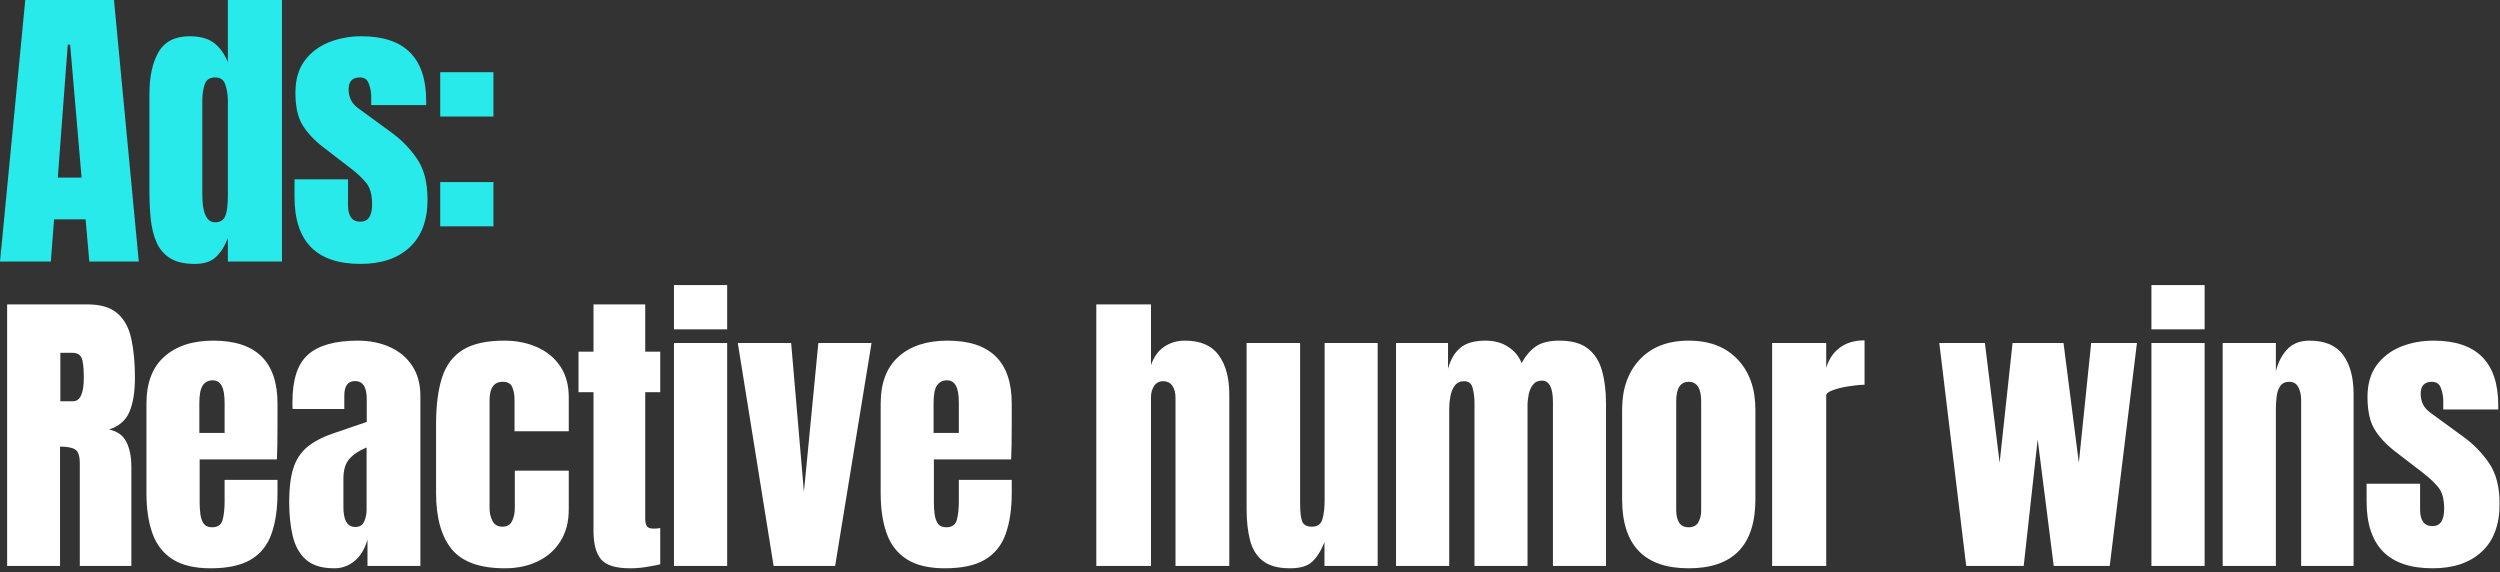 <svg width="616" height="141" viewBox="0 0 616 141" fill="none" xmlns="http://www.w3.org/2000/svg">
<rect x="0" y="0" width="616" height="141" fill="#333333" stroke="none"/>
<path d="M0.001 64.441L6.225 0.001H28.084L34.198 64.441H22.006L21.09 54.043H13.328L12.523 64.441H0.001ZM14.244 43.755H20.102L17.283 10.985H16.697L14.244 43.755ZM47.984 65.027C45.446 65.027 43.432 64.564 41.943 63.636C40.454 62.708 39.343 61.427 38.611 59.791C37.879 58.156 37.391 56.24 37.147 54.043C36.927 51.846 36.817 49.491 36.817 46.977V23.104C36.817 18.881 37.561 15.464 39.05 12.852C40.564 10.24 43.115 8.934 46.703 8.934C49.363 8.934 51.401 9.508 52.817 10.655C54.257 11.778 55.368 13.353 56.149 15.379V0.001H69.477V64.441H56.149V58.62C55.417 60.597 54.441 62.159 53.22 63.306C52.024 64.454 50.279 65.027 47.984 65.027ZM53 54.775C54.245 54.775 55.075 54.275 55.49 53.274C55.929 52.273 56.149 50.479 56.149 47.892V24.788C56.149 23.495 55.954 22.225 55.563 20.98C55.197 19.711 54.367 19.077 53.074 19.077C51.658 19.077 50.767 19.675 50.401 20.871C50.035 22.067 49.852 23.373 49.852 24.788V47.892C49.852 52.481 50.901 54.775 53 54.775ZM88.828 65.027C77.99 65.027 72.571 59.535 72.571 48.551V44.194H85.752V50.638C85.752 51.883 85.996 52.859 86.485 53.567C86.973 54.275 87.754 54.629 88.828 54.629C90.732 54.629 91.684 53.201 91.684 50.345C91.684 47.953 91.183 46.171 90.183 44.999C89.182 43.803 87.961 42.656 86.521 41.558L79.528 36.175C77.331 34.467 75.659 32.66 74.512 30.756C73.365 28.852 72.791 26.204 72.791 22.811C72.791 19.662 73.535 17.063 75.025 15.012C76.538 12.962 78.527 11.436 80.993 10.436C83.482 9.435 86.167 8.934 89.048 8.934C99.69 8.934 105.011 14.243 105.011 24.862V25.887H91.464V23.8C91.464 22.701 91.269 21.64 90.878 20.614C90.512 19.589 89.78 19.077 88.681 19.077C86.826 19.077 85.899 20.053 85.899 22.006C85.899 23.983 86.68 25.533 88.242 26.656L96.371 32.587C98.909 34.418 101.033 36.59 102.741 39.105C104.474 41.619 105.341 44.963 105.341 49.137C105.341 54.312 103.864 58.254 100.911 60.963C97.981 63.672 93.954 65.027 88.828 65.027ZM108.472 28.706V17.795H121.58V28.706H108.472ZM108.472 55.764V44.853H121.58V55.764H108.472Z" fill="#29EAEA"/>
<path d="M1.758 139.441V75.001H21.53C24.825 75.001 27.315 75.757 28.999 77.271C30.683 78.76 31.806 80.859 32.368 83.568C32.953 86.253 33.246 89.414 33.246 93.051C33.246 96.566 32.795 99.373 31.892 101.473C31.013 103.572 29.341 105.024 26.875 105.83C28.901 106.245 30.317 107.258 31.123 108.869C31.953 110.455 32.368 112.518 32.368 115.056V139.441H19.663V114.214C19.663 112.335 19.272 111.175 18.491 110.736C17.734 110.272 16.502 110.04 14.793 110.04V139.441H1.758ZM14.866 98.873H17.978C19.76 98.873 20.651 96.933 20.651 93.051C20.651 90.537 20.456 88.89 20.065 88.109C19.675 87.327 18.942 86.937 17.868 86.937H14.866V98.873ZM51.902 140.027C47.996 140.027 44.884 139.295 42.565 137.83C40.246 136.366 38.587 134.254 37.586 131.496C36.585 128.738 36.085 125.418 36.085 121.537V99.459C36.085 94.357 37.549 90.501 40.478 87.889C43.407 85.253 47.435 83.934 52.561 83.934C63.106 83.934 68.378 89.109 68.378 99.459V103.45C68.378 108.283 68.329 111.529 68.232 113.189H49.193V123.807C49.193 124.784 49.254 125.748 49.376 126.7C49.498 127.627 49.766 128.396 50.181 129.006C50.62 129.617 51.316 129.922 52.268 129.922C53.635 129.922 54.489 129.336 54.831 128.164C55.173 126.968 55.344 125.418 55.344 123.514V118.242H68.378V121.354C68.378 125.455 67.866 128.897 66.841 131.679C65.84 134.437 64.131 136.524 61.715 137.94C59.322 139.332 56.051 140.027 51.902 140.027ZM49.119 106.672H55.344V99.276C55.344 97.299 55.1 95.883 54.611 95.028C54.123 94.15 53.391 93.71 52.414 93.71C51.365 93.71 50.547 94.125 49.961 94.955C49.4 95.785 49.119 97.225 49.119 99.276V106.672ZM82.384 140.027C79.333 140.027 77.002 139.319 75.391 137.904C73.804 136.488 72.718 134.547 72.132 132.082C71.546 129.617 71.253 126.822 71.253 123.697C71.253 120.353 71.583 117.619 72.242 115.496C72.901 113.348 74.024 111.59 75.61 110.223C77.221 108.856 79.43 107.697 82.237 106.745L90.366 103.962V98.324C90.366 95.37 89.402 93.894 87.473 93.894C85.716 93.894 84.837 95.09 84.837 97.482V100.777H72.095C72.071 100.582 72.059 100.338 72.059 100.045C72.059 99.727 72.059 99.373 72.059 98.983C72.059 93.515 73.34 89.646 75.903 87.376C78.491 85.082 82.579 83.934 88.169 83.934C91.098 83.934 93.722 84.459 96.041 85.509C98.36 86.534 100.191 88.06 101.533 90.086C102.9 92.112 103.583 94.614 103.583 97.591V139.441H90.549V132.924C89.914 135.219 88.865 136.976 87.4 138.197C85.935 139.417 84.263 140.027 82.384 140.027ZM87.546 129.849C88.621 129.849 89.353 129.397 89.743 128.494C90.134 127.591 90.329 126.614 90.329 125.565V110.26C88.523 110.992 87.119 111.92 86.118 113.043C85.118 114.141 84.617 115.764 84.617 117.912V124.979C84.617 128.225 85.594 129.849 87.546 129.849ZM124.399 140.027C118.248 140.027 113.879 138.453 111.291 135.304C108.728 132.155 107.447 127.53 107.447 121.427V104.512C107.447 99.923 107.935 96.103 108.912 93.051C109.888 90 111.597 87.718 114.037 86.205C116.478 84.691 119.871 83.934 124.216 83.934C127.243 83.934 129.952 84.472 132.345 85.546C134.761 86.62 136.665 88.194 138.056 90.269C139.448 92.344 140.143 94.882 140.143 97.884V106.269H126.779V98.58C126.779 97.311 126.596 96.249 126.23 95.395C125.864 94.516 125.071 94.077 123.85 94.077C121.702 94.077 120.628 95.602 120.628 98.653V125.272C120.628 126.395 120.872 127.432 121.36 128.384C121.848 129.312 122.654 129.775 123.777 129.775C124.924 129.775 125.717 129.324 126.157 128.421C126.621 127.493 126.852 126.419 126.852 125.199V115.972H140.143V125.565C140.143 128.591 139.46 131.191 138.093 133.363C136.75 135.511 134.895 137.159 132.528 138.306C130.16 139.454 127.45 140.027 124.399 140.027ZM155.247 140.027C151.708 140.027 149.316 139.283 148.071 137.794C146.851 136.28 146.24 133.974 146.24 130.874V96.64H142.542V86.644H146.24V75.001H158.982V86.644H162.68V96.64H158.982V127.798C158.982 128.701 159.128 129.336 159.421 129.702C159.714 130.068 160.276 130.251 161.106 130.251C161.691 130.251 162.216 130.202 162.68 130.105V139.039C162.387 139.136 161.472 139.319 159.934 139.588C158.396 139.881 156.834 140.027 155.247 140.027ZM166.068 81.152V70.241H179.175V81.152H166.068ZM166.068 139.441V84.52H179.175V139.441H166.068ZM190.618 139.441L181.794 84.52H194.938L198.087 121.208L201.639 84.52H214.747L205.776 139.441H190.618ZM232.816 140.027C228.911 140.027 225.799 139.295 223.48 137.83C221.161 136.366 219.501 134.254 218.5 131.496C217.5 128.738 216.999 125.418 216.999 121.537V99.459C216.999 94.357 218.464 90.501 221.393 87.889C224.322 85.253 228.35 83.934 233.475 83.934C244.02 83.934 249.293 89.109 249.293 99.459V103.45C249.293 108.283 249.244 111.529 249.146 113.189H230.107V123.807C230.107 124.784 230.168 125.748 230.29 126.7C230.412 127.627 230.681 128.396 231.096 129.006C231.535 129.617 232.231 129.922 233.183 129.922C234.55 129.922 235.404 129.336 235.746 128.164C236.087 126.968 236.258 125.418 236.258 123.514V118.242H249.293V121.354C249.293 125.455 248.78 128.897 247.755 131.679C246.754 134.437 245.046 136.524 242.629 137.94C240.237 139.332 236.966 140.027 232.816 140.027ZM230.034 106.672H236.258V99.276C236.258 97.299 236.014 95.883 235.526 95.028C235.038 94.15 234.305 93.71 233.329 93.71C232.279 93.71 231.462 94.125 230.876 94.955C230.314 95.785 230.034 97.225 230.034 99.276V106.672ZM270.128 139.441V75.001H283.602V89.976C284.309 87.925 285.396 86.412 286.86 85.436C288.325 84.435 290.033 83.934 291.986 83.934C295.794 83.934 298.565 85.13 300.298 87.523C302.031 89.915 302.897 93.125 302.897 97.152V139.441H289.643V97.994C289.643 96.798 289.387 95.822 288.874 95.065C288.386 94.308 287.605 93.93 286.531 93.93C285.628 93.93 284.908 94.321 284.371 95.102C283.858 95.883 283.602 96.81 283.602 97.884V139.441H270.128ZM317.891 140.027C314.962 140.027 312.717 139.417 311.154 138.197C309.617 136.976 308.567 135.28 308.006 133.107C307.444 130.91 307.163 128.347 307.163 125.418V84.52H320.345V123.88C320.345 126.077 320.515 127.615 320.857 128.494C321.199 129.348 322.004 129.775 323.274 129.775C324.641 129.775 325.495 129.165 325.837 127.945C326.203 126.724 326.386 125.15 326.386 123.221V84.52H339.457V139.441H326.349V133.583C325.519 135.682 324.519 137.281 323.347 138.38C322.2 139.478 320.381 140.027 317.891 140.027ZM343.98 139.441V84.52H356.795V90.891C357.38 88.645 358.381 86.925 359.797 85.729C361.213 84.532 363.288 83.934 366.021 83.934C368.218 83.934 370.086 84.447 371.623 85.472C373.186 86.473 374.284 87.803 374.919 89.463C375.919 87.657 377.091 86.29 378.434 85.362C379.8 84.41 381.741 83.934 384.255 83.934C387.306 83.934 389.65 84.594 391.285 85.912C392.945 87.205 394.092 89.012 394.727 91.331C395.386 93.625 395.715 96.286 395.715 99.312V139.441H382.644V99.093C382.644 95.553 381.741 93.784 379.935 93.784C378.983 93.784 378.25 94.113 377.738 94.772C377.225 95.407 376.871 96.2 376.676 97.152C376.481 98.104 376.383 99.056 376.383 100.008V139.441H363.312V99.093C363.312 97.945 363.165 96.798 362.873 95.651C362.604 94.504 361.896 93.93 360.749 93.93C359.773 93.93 359.016 94.284 358.479 94.992C357.942 95.7 357.576 96.579 357.38 97.628C357.185 98.653 357.088 99.666 357.088 100.667V139.441H343.98ZM416.092 140.027C405.156 140.027 399.689 134.352 399.689 123.002V100.96C399.689 95.785 401.141 91.66 404.046 88.585C406.951 85.484 410.966 83.934 416.092 83.934C421.242 83.934 425.27 85.484 428.174 88.585C431.079 91.66 432.532 95.785 432.532 100.96V123.002C432.532 134.352 427.052 140.027 416.092 140.027ZM416.092 129.922C417.19 129.922 417.971 129.531 418.435 128.75C418.923 127.945 419.167 126.932 419.167 125.711V98.873C419.167 95.675 418.142 94.077 416.092 94.077C414.041 94.077 413.016 95.675 413.016 98.873V125.711C413.016 126.932 413.248 127.945 413.712 128.75C414.2 129.531 414.993 129.922 416.092 129.922ZM436.651 139.441V84.52H449.979V90.635C450.614 88.511 451.736 86.851 453.347 85.655C454.958 84.459 456.984 83.861 459.425 83.861V94.809C458.351 94.809 457.07 94.931 455.581 95.175C454.092 95.395 452.786 95.712 451.663 96.127C450.54 96.517 449.979 96.957 449.979 97.445V139.441H436.651ZM484.471 139.441L477.844 84.52H489.084L492.709 114.031L495.894 84.52H508.453L512.224 114.031L515.263 84.52H526.54L519.84 139.441H506.036L502.082 108.283L498.64 139.441H484.471ZM530.111 81.152V70.241H543.219V81.152H530.111ZM530.111 139.441V84.52H543.219V139.441H530.111ZM547.668 139.441V84.52H560.776V91.514C561.264 89.414 562.167 87.632 563.485 86.168C564.828 84.679 566.683 83.934 569.051 83.934C572.859 83.934 575.617 85.106 577.326 87.449C579.059 89.793 579.925 93.003 579.925 97.079V139.441H567V98.434C567 97.36 566.781 96.371 566.341 95.468C565.902 94.54 565.145 94.077 564.071 94.077C563.07 94.077 562.326 94.43 561.838 95.138C561.374 95.822 561.081 96.688 560.959 97.738C560.837 98.763 560.776 99.788 560.776 100.814V139.441H547.668ZM599.386 140.027C588.548 140.027 583.13 134.535 583.13 123.551V119.194H596.311V125.638C596.311 126.883 596.555 127.859 597.043 128.567C597.531 129.275 598.312 129.629 599.386 129.629C601.29 129.629 602.242 128.201 602.242 125.345C602.242 122.953 601.742 121.171 600.741 119.999C599.74 118.803 598.52 117.656 597.08 116.558L590.086 111.175C587.889 109.467 586.217 107.66 585.07 105.756C583.923 103.853 583.349 101.204 583.349 97.811C583.349 94.662 584.094 92.063 585.583 90.012C587.096 87.962 589.085 86.436 591.551 85.436C594.041 84.435 596.726 83.934 599.606 83.934C610.248 83.934 615.57 89.243 615.57 99.862V100.887H602.022V98.8C602.022 97.701 601.827 96.64 601.437 95.614C601.071 94.589 600.338 94.077 599.24 94.077C597.385 94.077 596.457 95.053 596.457 97.006C596.457 98.983 597.238 100.533 598.8 101.656L606.929 107.587C609.467 109.418 611.591 111.59 613.3 114.104C615.033 116.619 615.899 119.963 615.899 124.137C615.899 129.312 614.422 133.254 611.469 135.963C608.54 138.673 604.512 140.027 599.386 140.027Z" fill="white"/>
</svg>
